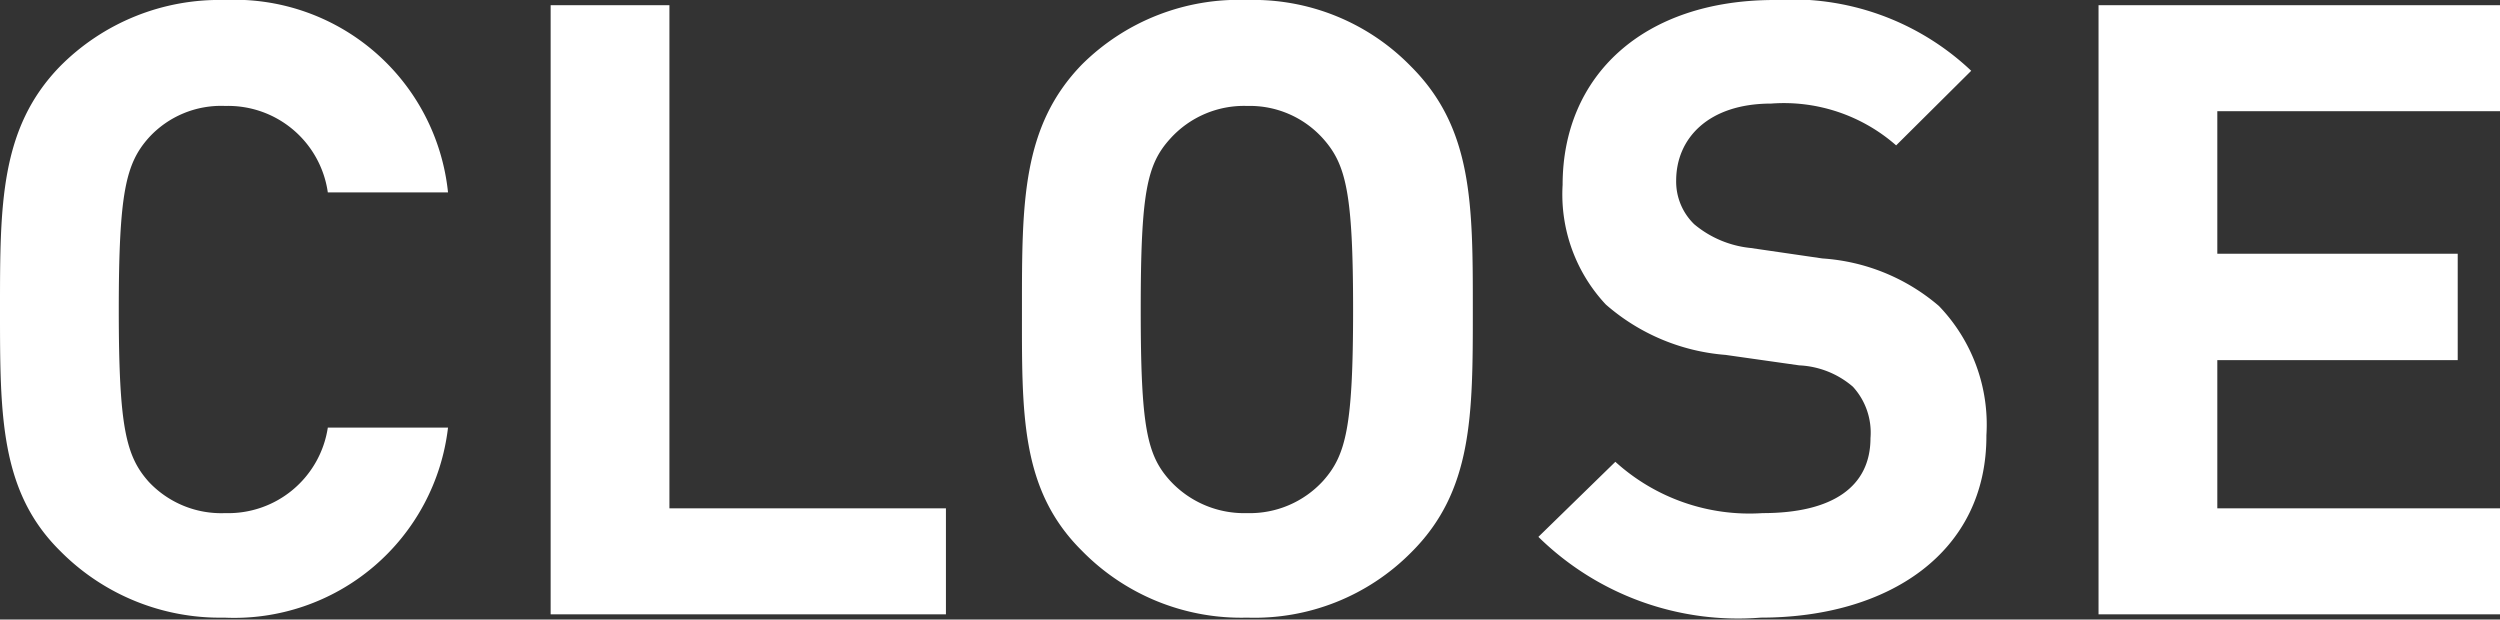 <svg xmlns="http://www.w3.org/2000/svg" width="52.62" height="13.04" viewBox="0 0 52.62 13.04"><rect x="0" y="0" width="52.62" height="13.04" fill="#333333" stroke="none"/><defs><style>.cls-1{fill:#fff;}</style></defs><title>button-close</title><g id="レイヤー_2" data-name="レイヤー 2"><g id="design"><path class="cls-1" d="M4.72,13a4.73,4.73,0,0,1-3.46-1.41C0,10.34,0,8.73,0,6.52S0,2.7,1.26,1.4A4.72,4.72,0,0,1,4.72,0,4.52,4.52,0,0,1,9.43,4.05H6.9A2.12,2.12,0,0,0,4.74,2.23a2.06,2.06,0,0,0-1.61.67c-.48.54-.63,1.15-.63,3.62s.15,3.08.63,3.62a2.09,2.09,0,0,0,1.61.66A2.12,2.12,0,0,0,6.9,9H9.43A4.53,4.53,0,0,1,4.72,13Z" transform="translate(0)"/><path class="cls-1" d="M11.59,12.93V.11h2.5V10.7h5.82v2.23Z" transform="translate(0)"/><path class="cls-1" d="M29.7,11.63A4.64,4.64,0,0,1,26.25,13a4.69,4.69,0,0,1-3.48-1.41c-1.3-1.29-1.26-2.9-1.26-5.11s0-3.82,1.26-5.12A4.68,4.68,0,0,1,26.25,0,4.63,4.63,0,0,1,29.7,1.4C31,2.7,31,4.3,31,6.52S31,10.34,29.7,11.63ZM27.85,2.92a2.07,2.07,0,0,0-1.6-.69,2.09,2.09,0,0,0-1.62.69c-.49.54-.62,1.13-.62,3.6s.13,3.06.62,3.6a2.12,2.12,0,0,0,1.62.68,2.09,2.09,0,0,0,1.6-.68c.48-.54.63-1.14.63-3.6S28.33,3.46,27.85,2.92Z" transform="translate(0)"/><path class="cls-1" d="M37.06,13a6,6,0,0,1-4.68-1.7L34,9.72a4.2,4.2,0,0,0,3.1,1.08c1.48,0,2.27-.56,2.27-1.58A1.43,1.43,0,0,0,39,8.14a1.86,1.86,0,0,0-1.13-.45l-1.55-.22A4.34,4.34,0,0,1,33.8,6.41a3.39,3.39,0,0,1-.91-2.52C32.89,1.6,34.58,0,37.35,0a5.49,5.49,0,0,1,4.14,1.49L39.91,3.06a3.58,3.58,0,0,0-2.63-.88c-1.33,0-2,.74-2,1.62a1.25,1.25,0,0,0,.38.92,2.19,2.19,0,0,0,1.19.5l1.51.22a4.19,4.19,0,0,1,2.45,1,3.6,3.6,0,0,1,1,2.72C41.82,11.63,39.75,13,37.06,13Z" transform="translate(0)"/><path class="cls-1" d="M44.17,12.93V.11h8.45V2.34H46.67v3h5.06V7.58H46.67V10.7h5.95v2.23Z" transform="translate(0)"/></g></g></svg>